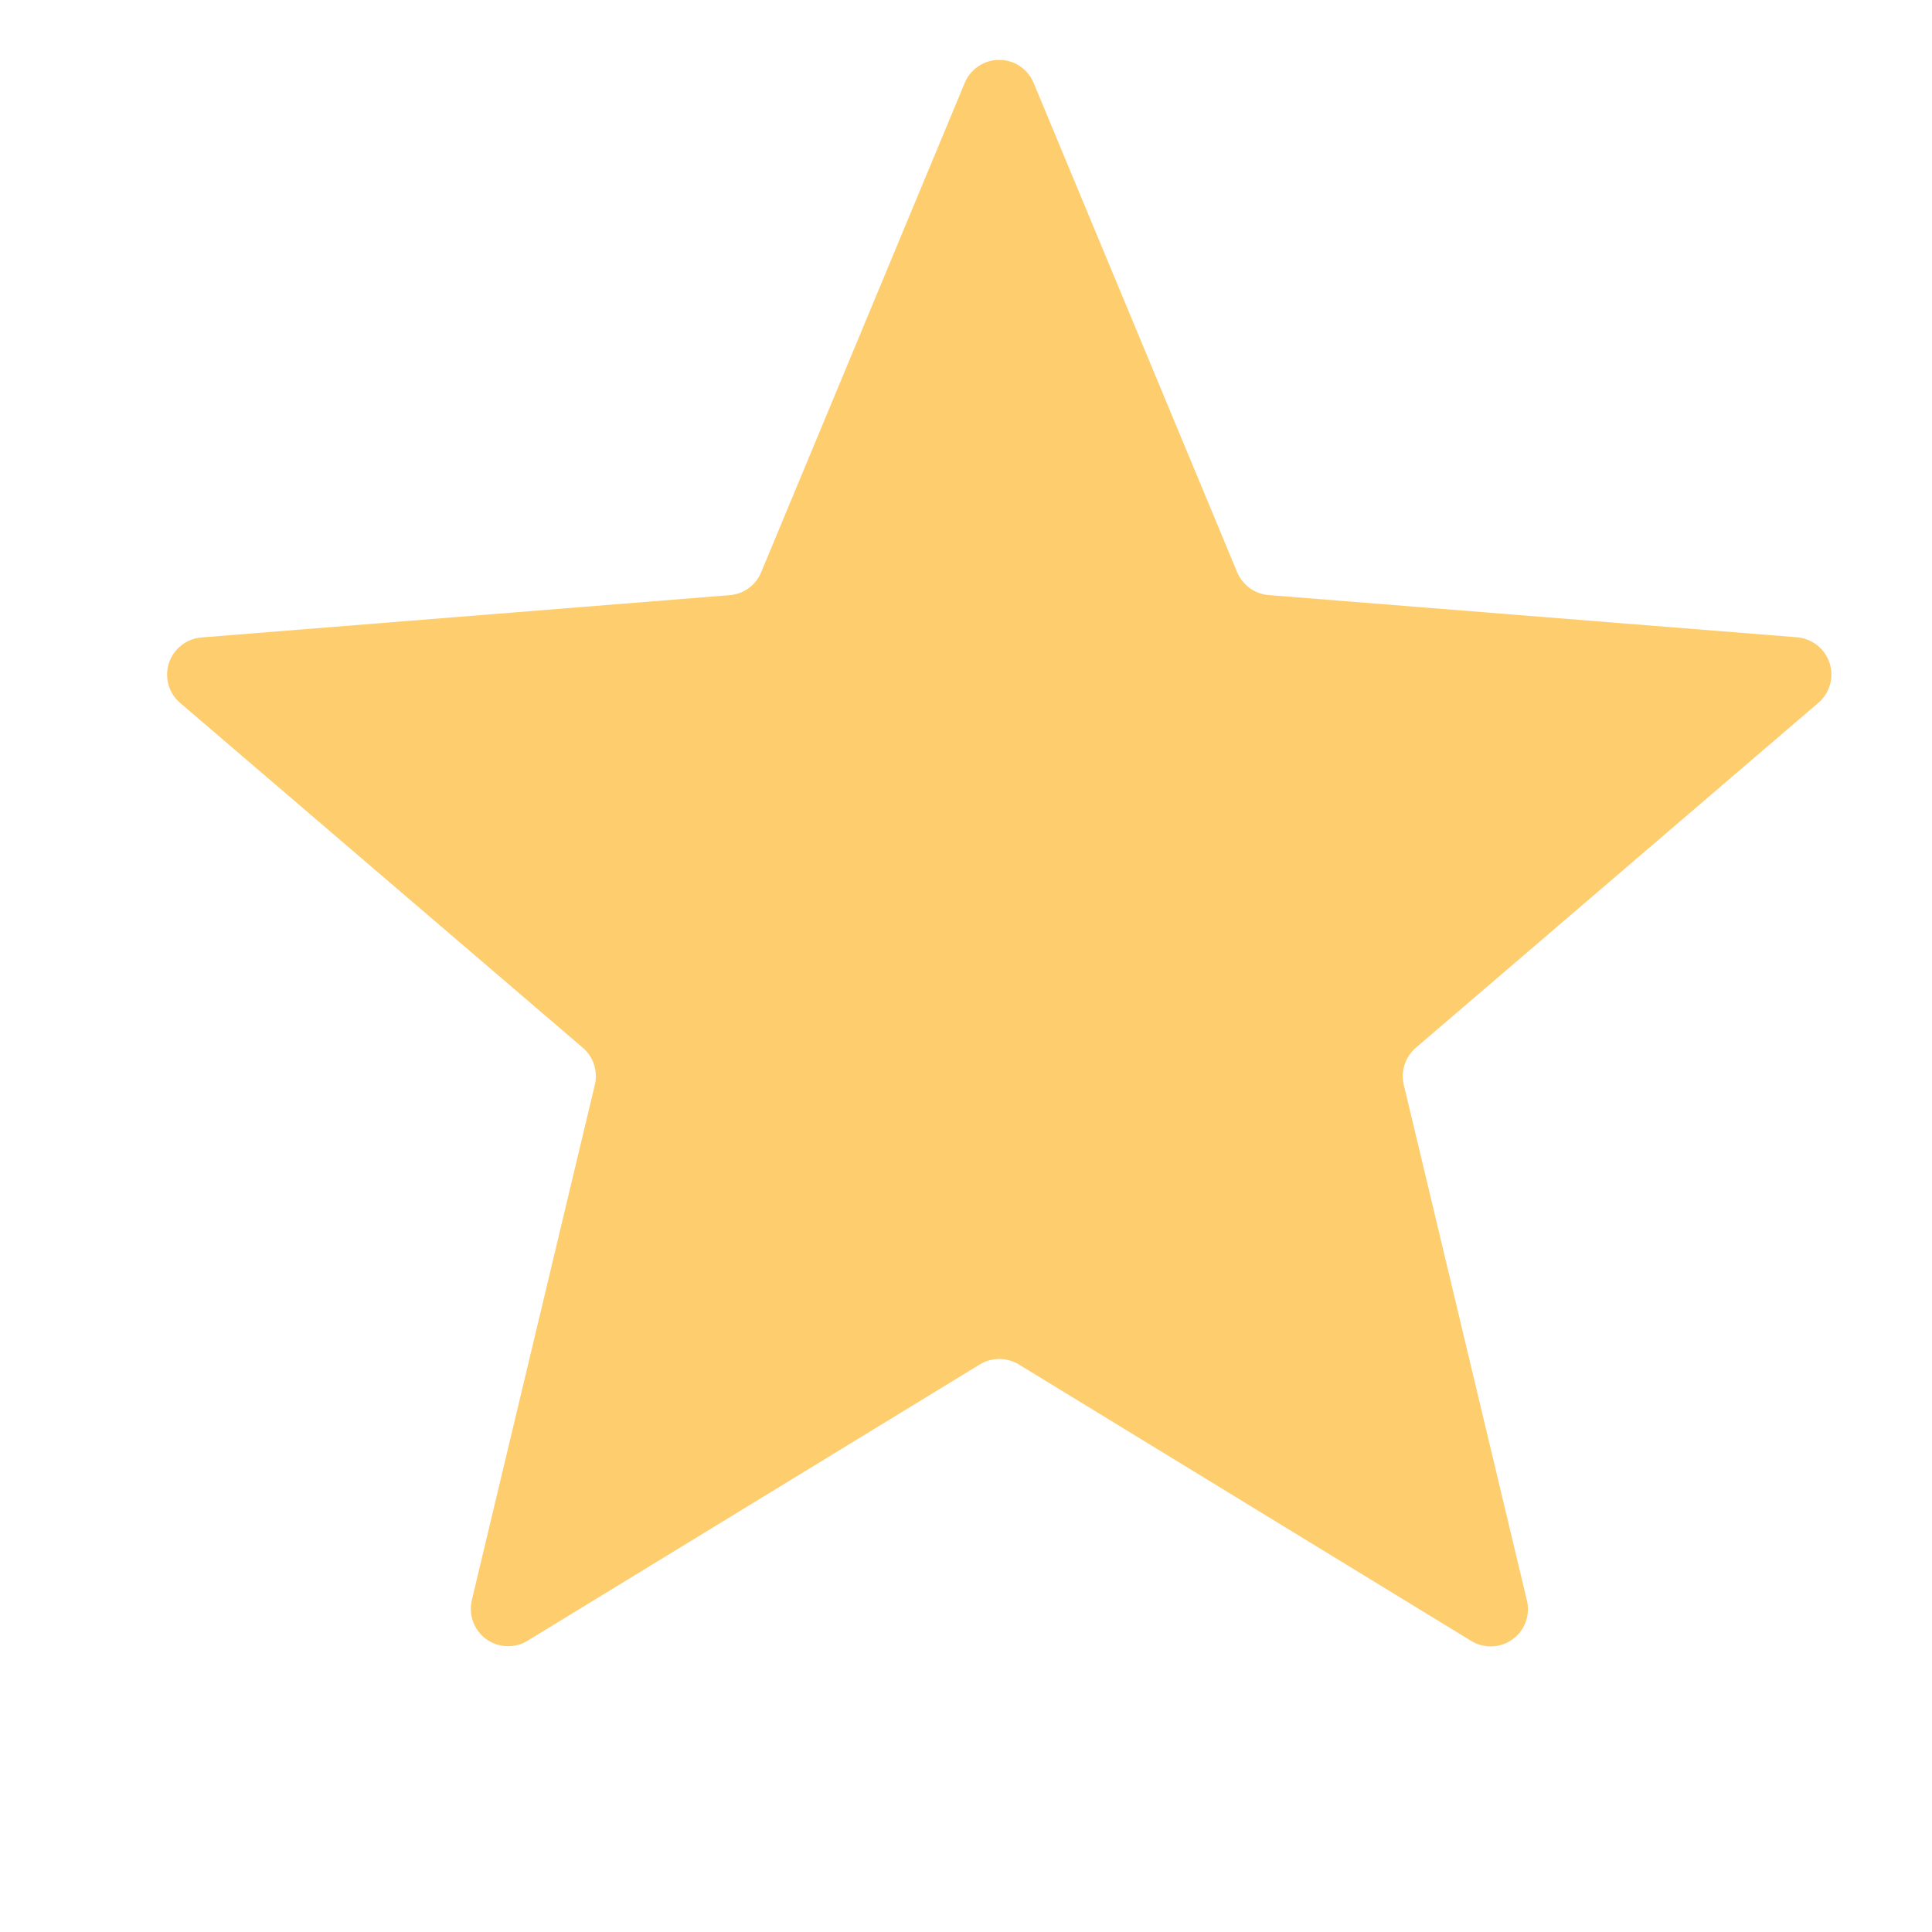 <svg xmlns="http://www.w3.org/2000/svg" width="20" height="20" viewBox="0 0 20 20" fill="none">
  <path d="M9.987 0.858C10.016 0.787 10.066 0.727 10.129 0.685C10.193 0.642 10.267 0.62 10.344 0.62C10.42 0.62 10.494 0.642 10.558 0.685C10.621 0.727 10.671 0.787 10.7 0.858L12.807 5.923C12.834 5.988 12.879 6.045 12.936 6.087C12.994 6.129 13.062 6.154 13.132 6.16L18.602 6.597C18.678 6.603 18.751 6.632 18.811 6.679C18.871 6.726 18.916 6.791 18.94 6.864C18.963 6.936 18.965 7.015 18.944 7.088C18.923 7.162 18.88 7.228 18.822 7.277L14.657 10.846C14.603 10.892 14.563 10.952 14.541 11.02C14.519 11.087 14.515 11.16 14.532 11.229L15.806 16.566C15.825 16.64 15.82 16.718 15.794 16.79C15.768 16.863 15.72 16.925 15.658 16.97C15.596 17.015 15.522 17.041 15.445 17.043C15.368 17.046 15.292 17.026 15.227 16.985L10.546 14.124C10.485 14.088 10.416 14.068 10.345 14.068C10.274 14.068 10.204 14.088 10.144 14.124L5.461 16.985C5.396 17.025 5.321 17.044 5.244 17.041C5.168 17.038 5.094 17.013 5.033 16.968C4.971 16.923 4.924 16.861 4.898 16.789C4.871 16.718 4.867 16.64 4.884 16.566L6.158 11.229C6.174 11.16 6.171 11.087 6.149 11.02C6.127 10.952 6.087 10.892 6.033 10.846L1.865 7.277C1.807 7.228 1.765 7.162 1.744 7.088C1.724 7.015 1.725 6.937 1.749 6.864C1.772 6.792 1.817 6.728 1.877 6.681C1.937 6.633 2.009 6.605 2.085 6.599L7.555 6.161C7.626 6.155 7.694 6.13 7.751 6.088C7.809 6.046 7.853 5.989 7.88 5.923L9.987 0.858Z" fill="#FECD6E"/>
</svg>